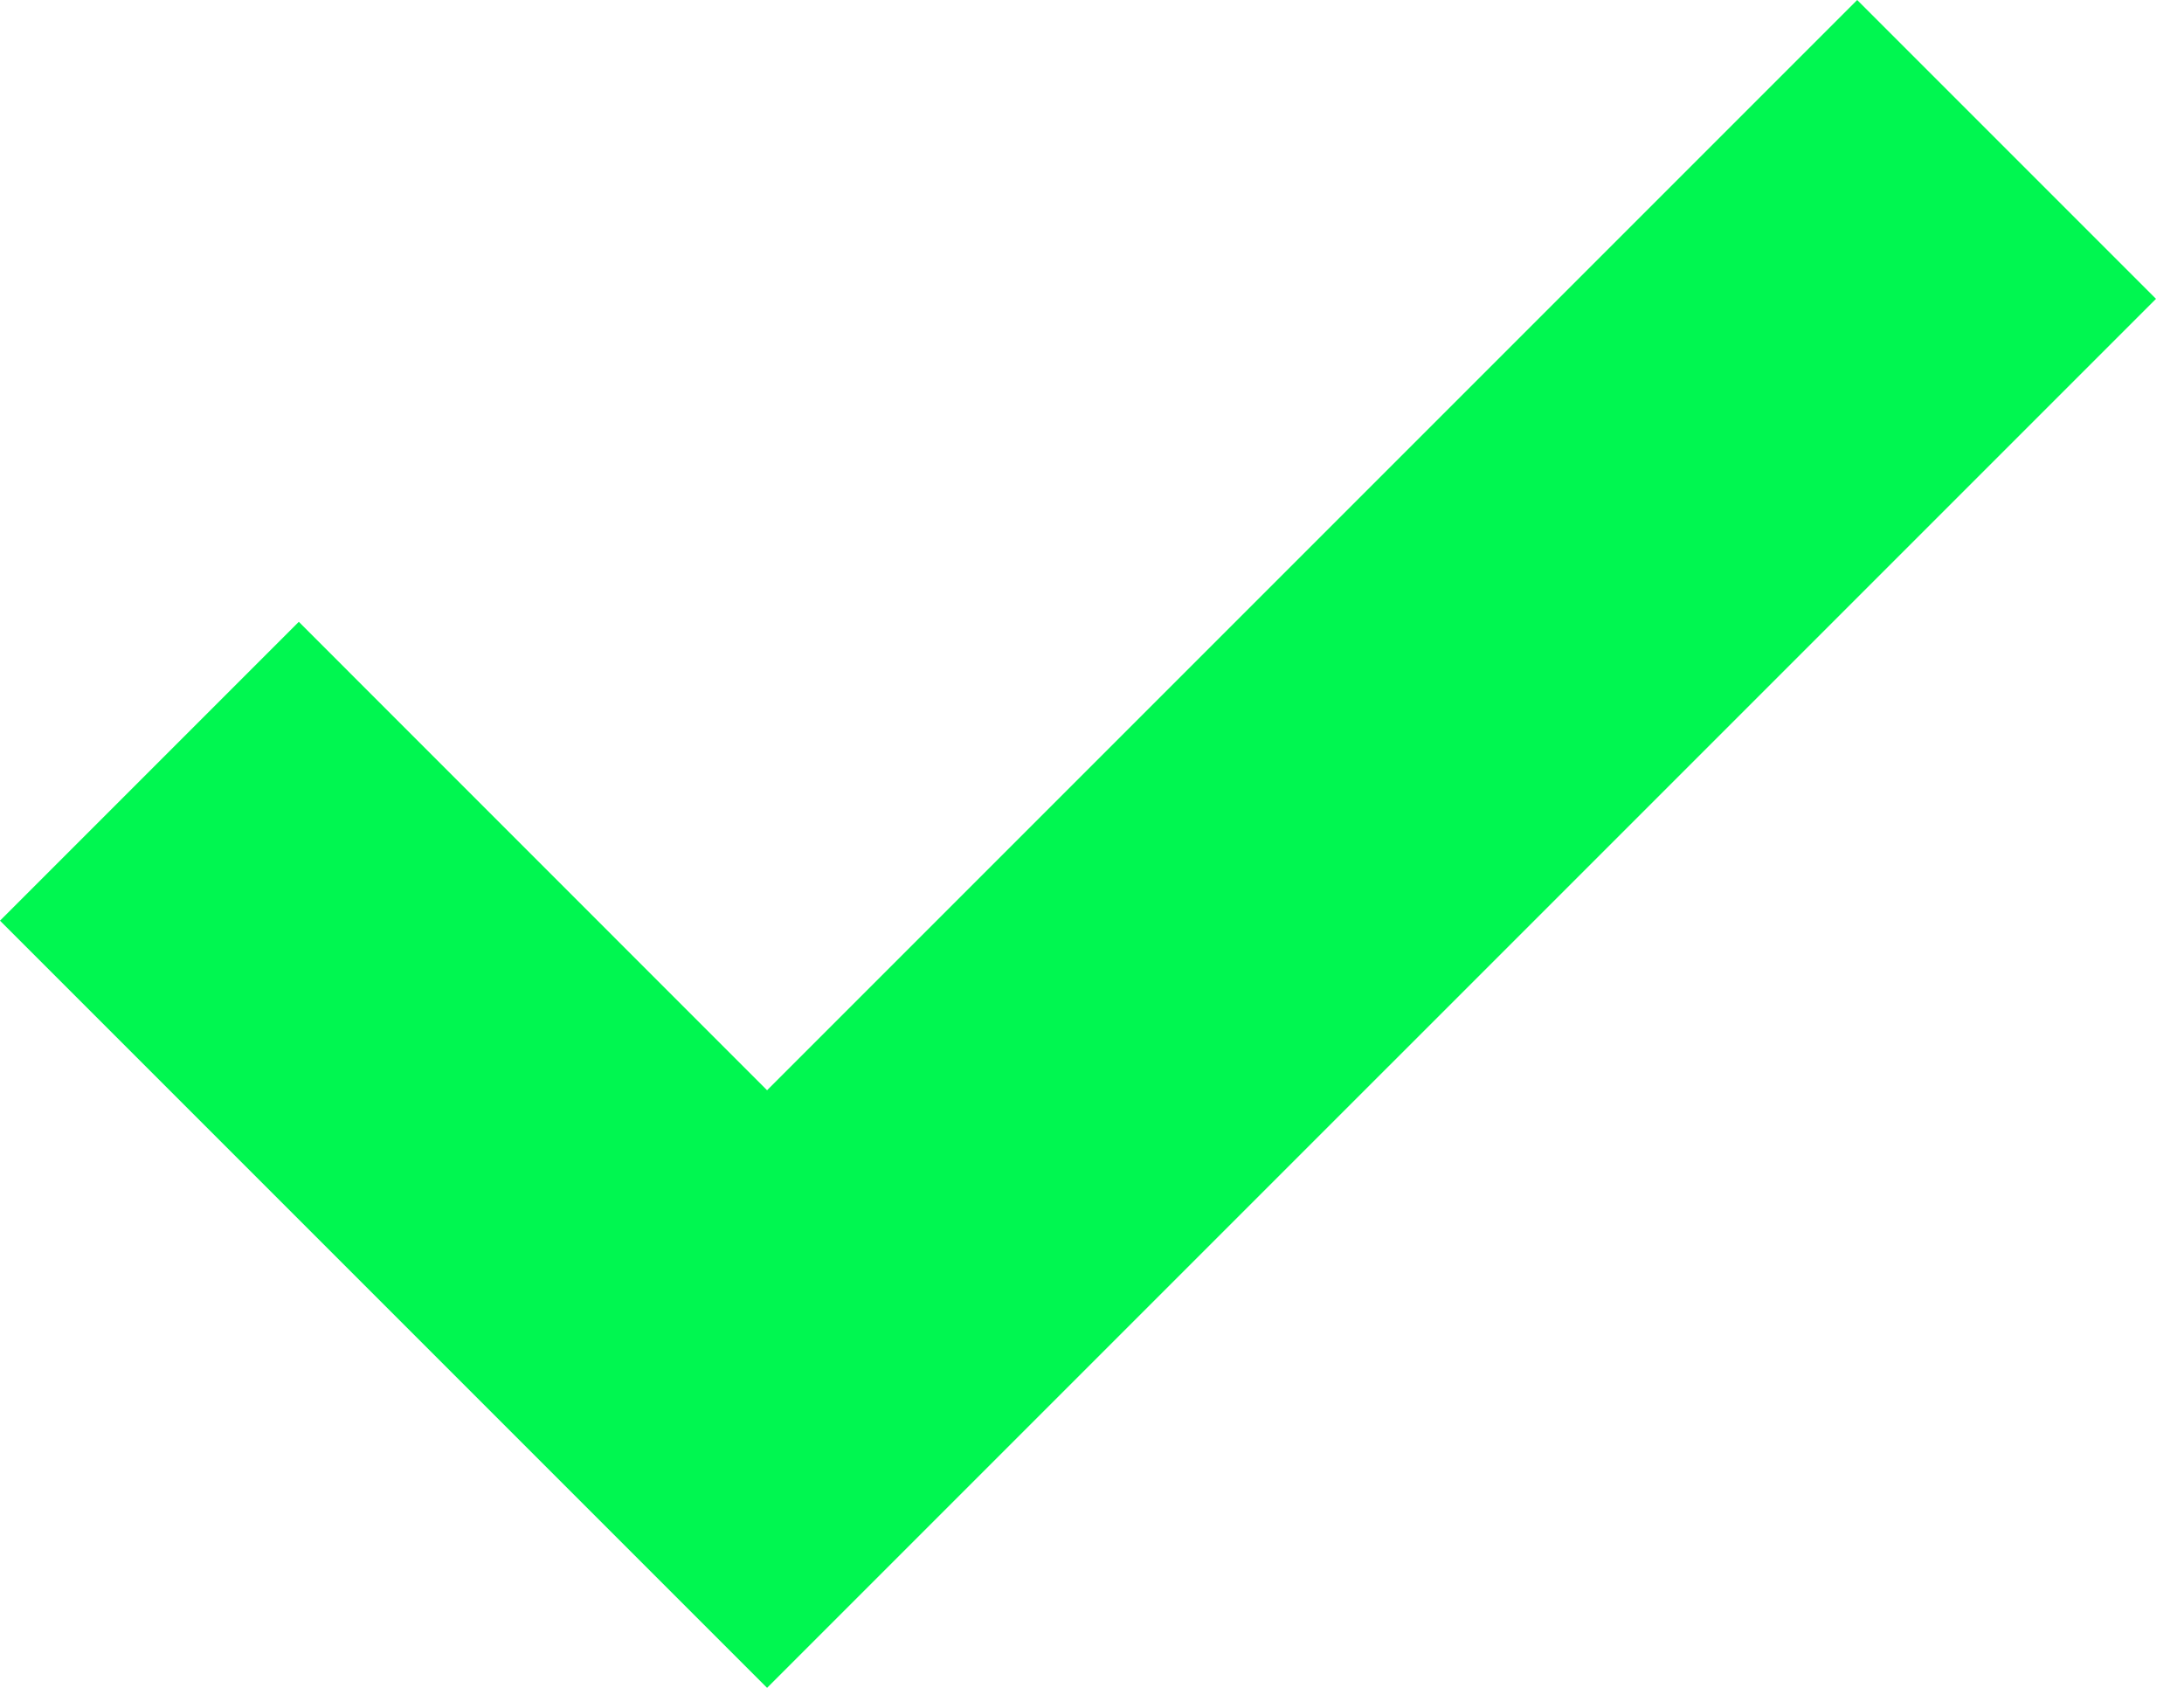 <svg width="22" height="17" viewBox="0 0 22 17" fill="none" xmlns="http://www.w3.org/2000/svg">
<path d="M21.718 3.01L7.727 17L0 9.273L3.01 6.263L7.727 10.981L18.708 0L21.718 3.01Z" fill="#00F750"/>
</svg>
